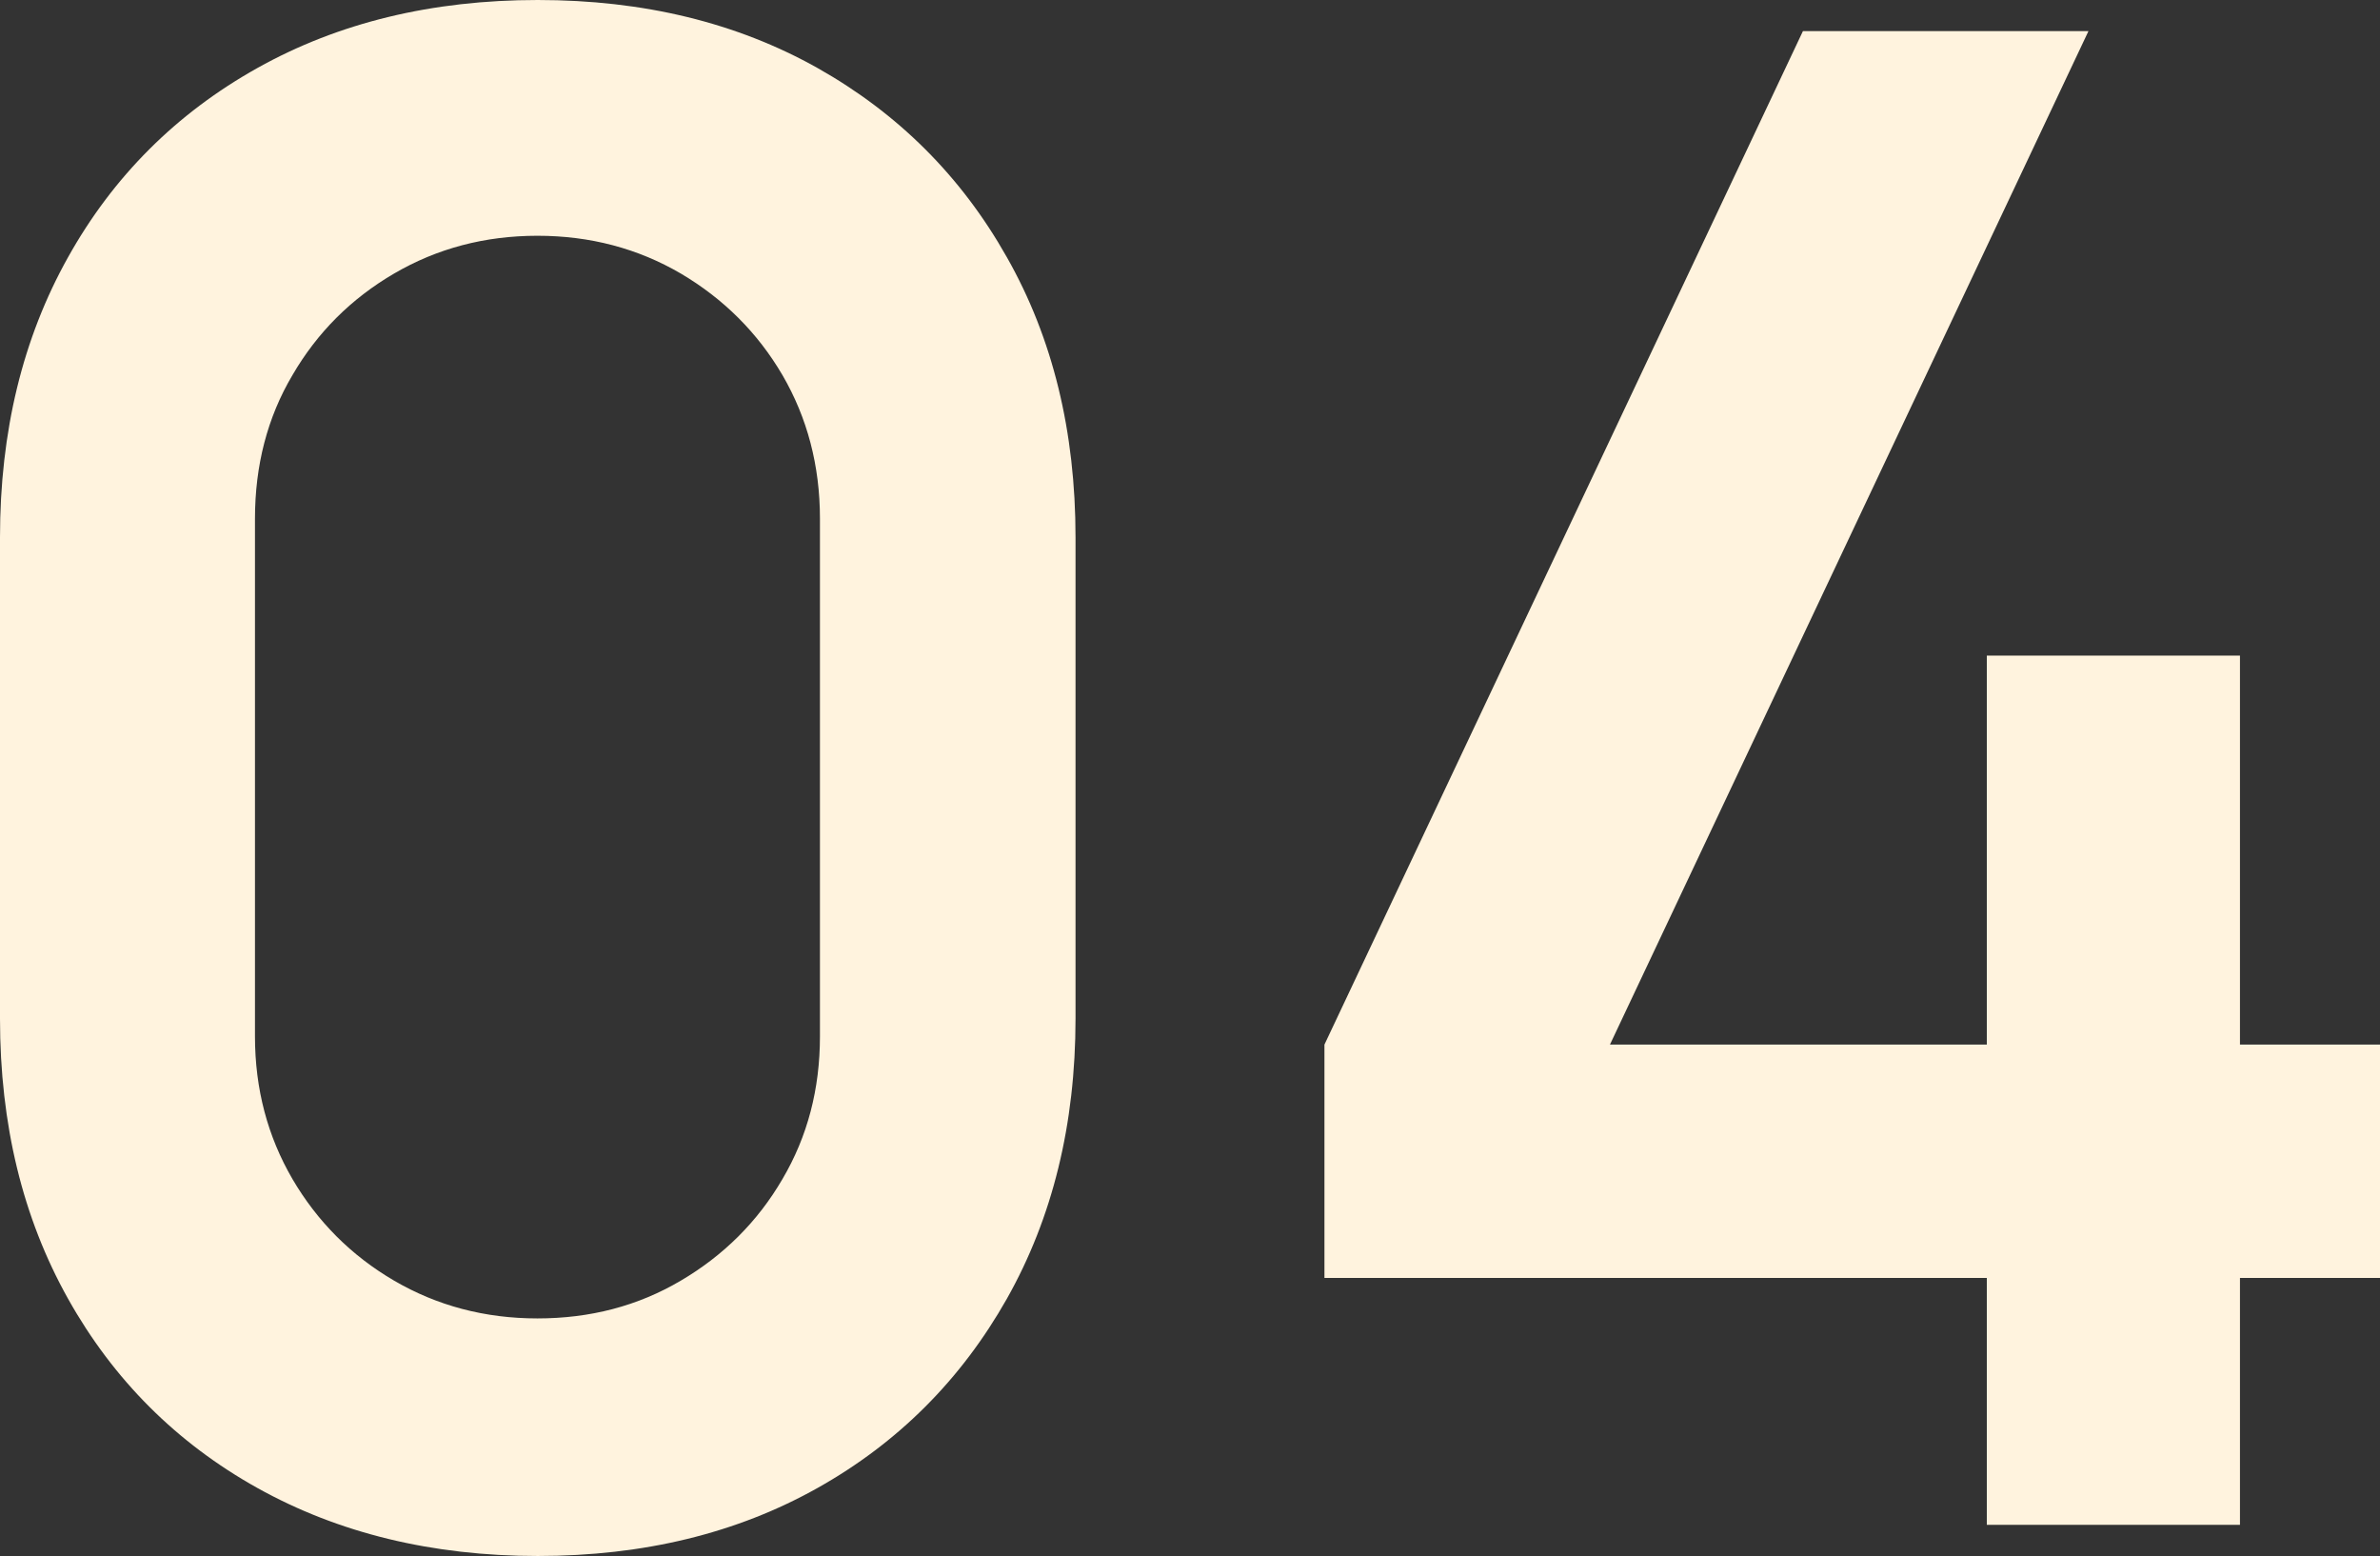<svg width="153" height="100" viewBox="0 0 153 100" fill="none" xmlns="http://www.w3.org/2000/svg">
<rect x="0" y="0" width="153" height="100" fill="#333333" stroke="none"/>
<g clip-path="url(#clip0_62_8648)">
<path d="M52.556 4.371C47.364 1.457 41.376 0 34.57 0C27.765 0 21.757 1.457 16.546 4.371C11.335 7.284 7.272 11.344 4.375 16.531C1.458 21.737 0 27.739 0 34.538V65.462C0 72.261 1.458 78.263 4.375 83.469C7.291 88.675 11.355 92.735 16.546 95.629C21.738 98.524 27.765 100 34.57 100C41.376 100 47.364 98.543 52.556 95.629C57.747 92.716 61.791 88.656 64.727 83.469C67.663 78.263 69.141 72.261 69.141 65.462V34.538C69.141 27.739 67.682 21.737 64.727 16.531C61.791 11.325 57.727 7.284 52.556 4.371ZM52.711 66.608C52.711 69.988 51.914 73.038 50.3 75.777C48.706 78.516 46.509 80.692 43.767 82.304C41.006 83.936 37.934 84.732 34.551 84.732C31.168 84.732 28.096 83.916 25.335 82.304C22.574 80.692 20.396 78.496 18.802 75.777C17.207 73.038 16.391 69.988 16.391 66.608V33.333C16.391 29.915 17.188 26.826 18.802 24.106C20.396 21.367 22.574 19.192 25.335 17.58C28.096 15.967 31.168 15.152 34.551 15.152C37.934 15.152 41.006 15.967 43.767 17.58C46.528 19.211 48.706 21.387 50.3 24.106C51.894 26.845 52.711 29.915 52.711 33.333V66.608Z" fill="#FFF3DE"/>
<path d="M143.998 67.133V42.133H127.724V67.133H103.497L134.257 2.001H115.902L85.143 67.133V82.129H127.724V97.999H143.998V82.129H153V67.133H143.998Z" fill="#FFF3DE"/>
</g>
<defs>
<clipPath id="clip0_62_8648">
<rect width="153" height="100" fill="white"/>
</clipPath>
</defs>
</svg>
